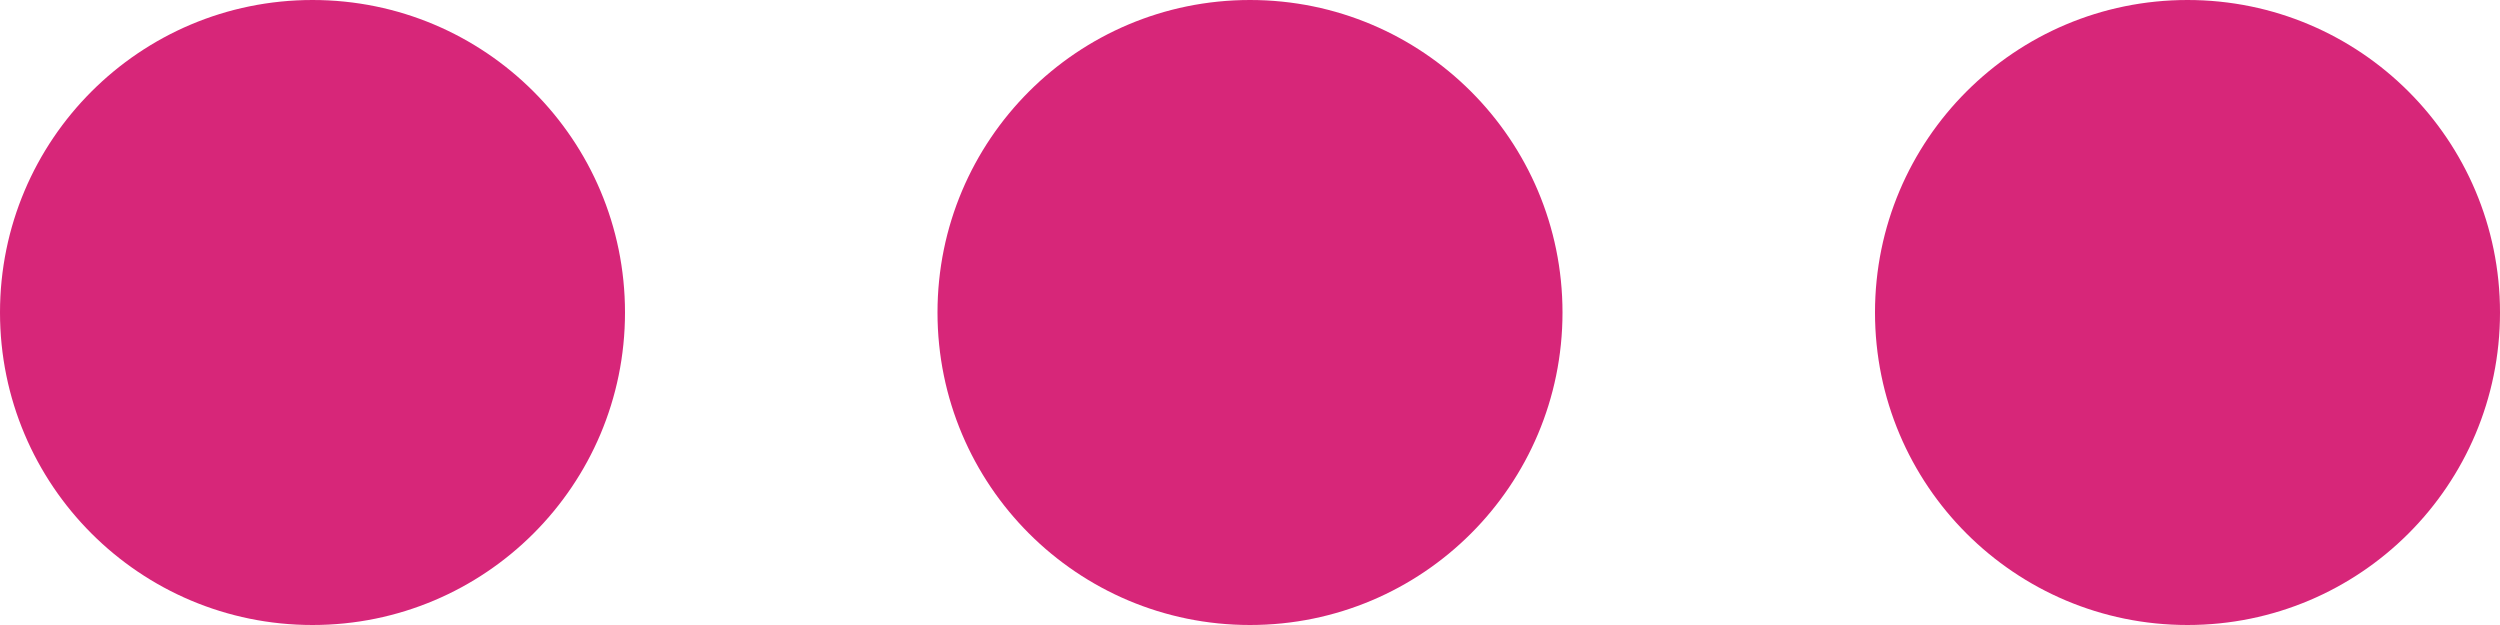 <?xml version="1.0" encoding="UTF-8" standalone="no"?><svg xmlns="http://www.w3.org/2000/svg" xmlns:xlink="http://www.w3.org/1999/xlink" fill="#d72679" height="8" preserveAspectRatio="xMidYMid meet" version="1" viewBox="8.0 20.0 32.0 8.0" width="32" zoomAndPan="magnify"><g id="change1_1"><path d="M12 20c-2.21 0-4 1.79-4 4s1.79 4 4 4 4-1.79 4-4-1.79-4-4-4zm24 0c-2.21 0-4 1.79-4 4s1.79 4 4 4 4-1.79 4-4-1.79-4-4-4zm-12 0c-2.21 0-4 1.79-4 4s1.79 4 4 4 4-1.79 4-4-1.79-4-4-4z" fill="inherit"/></g></svg>